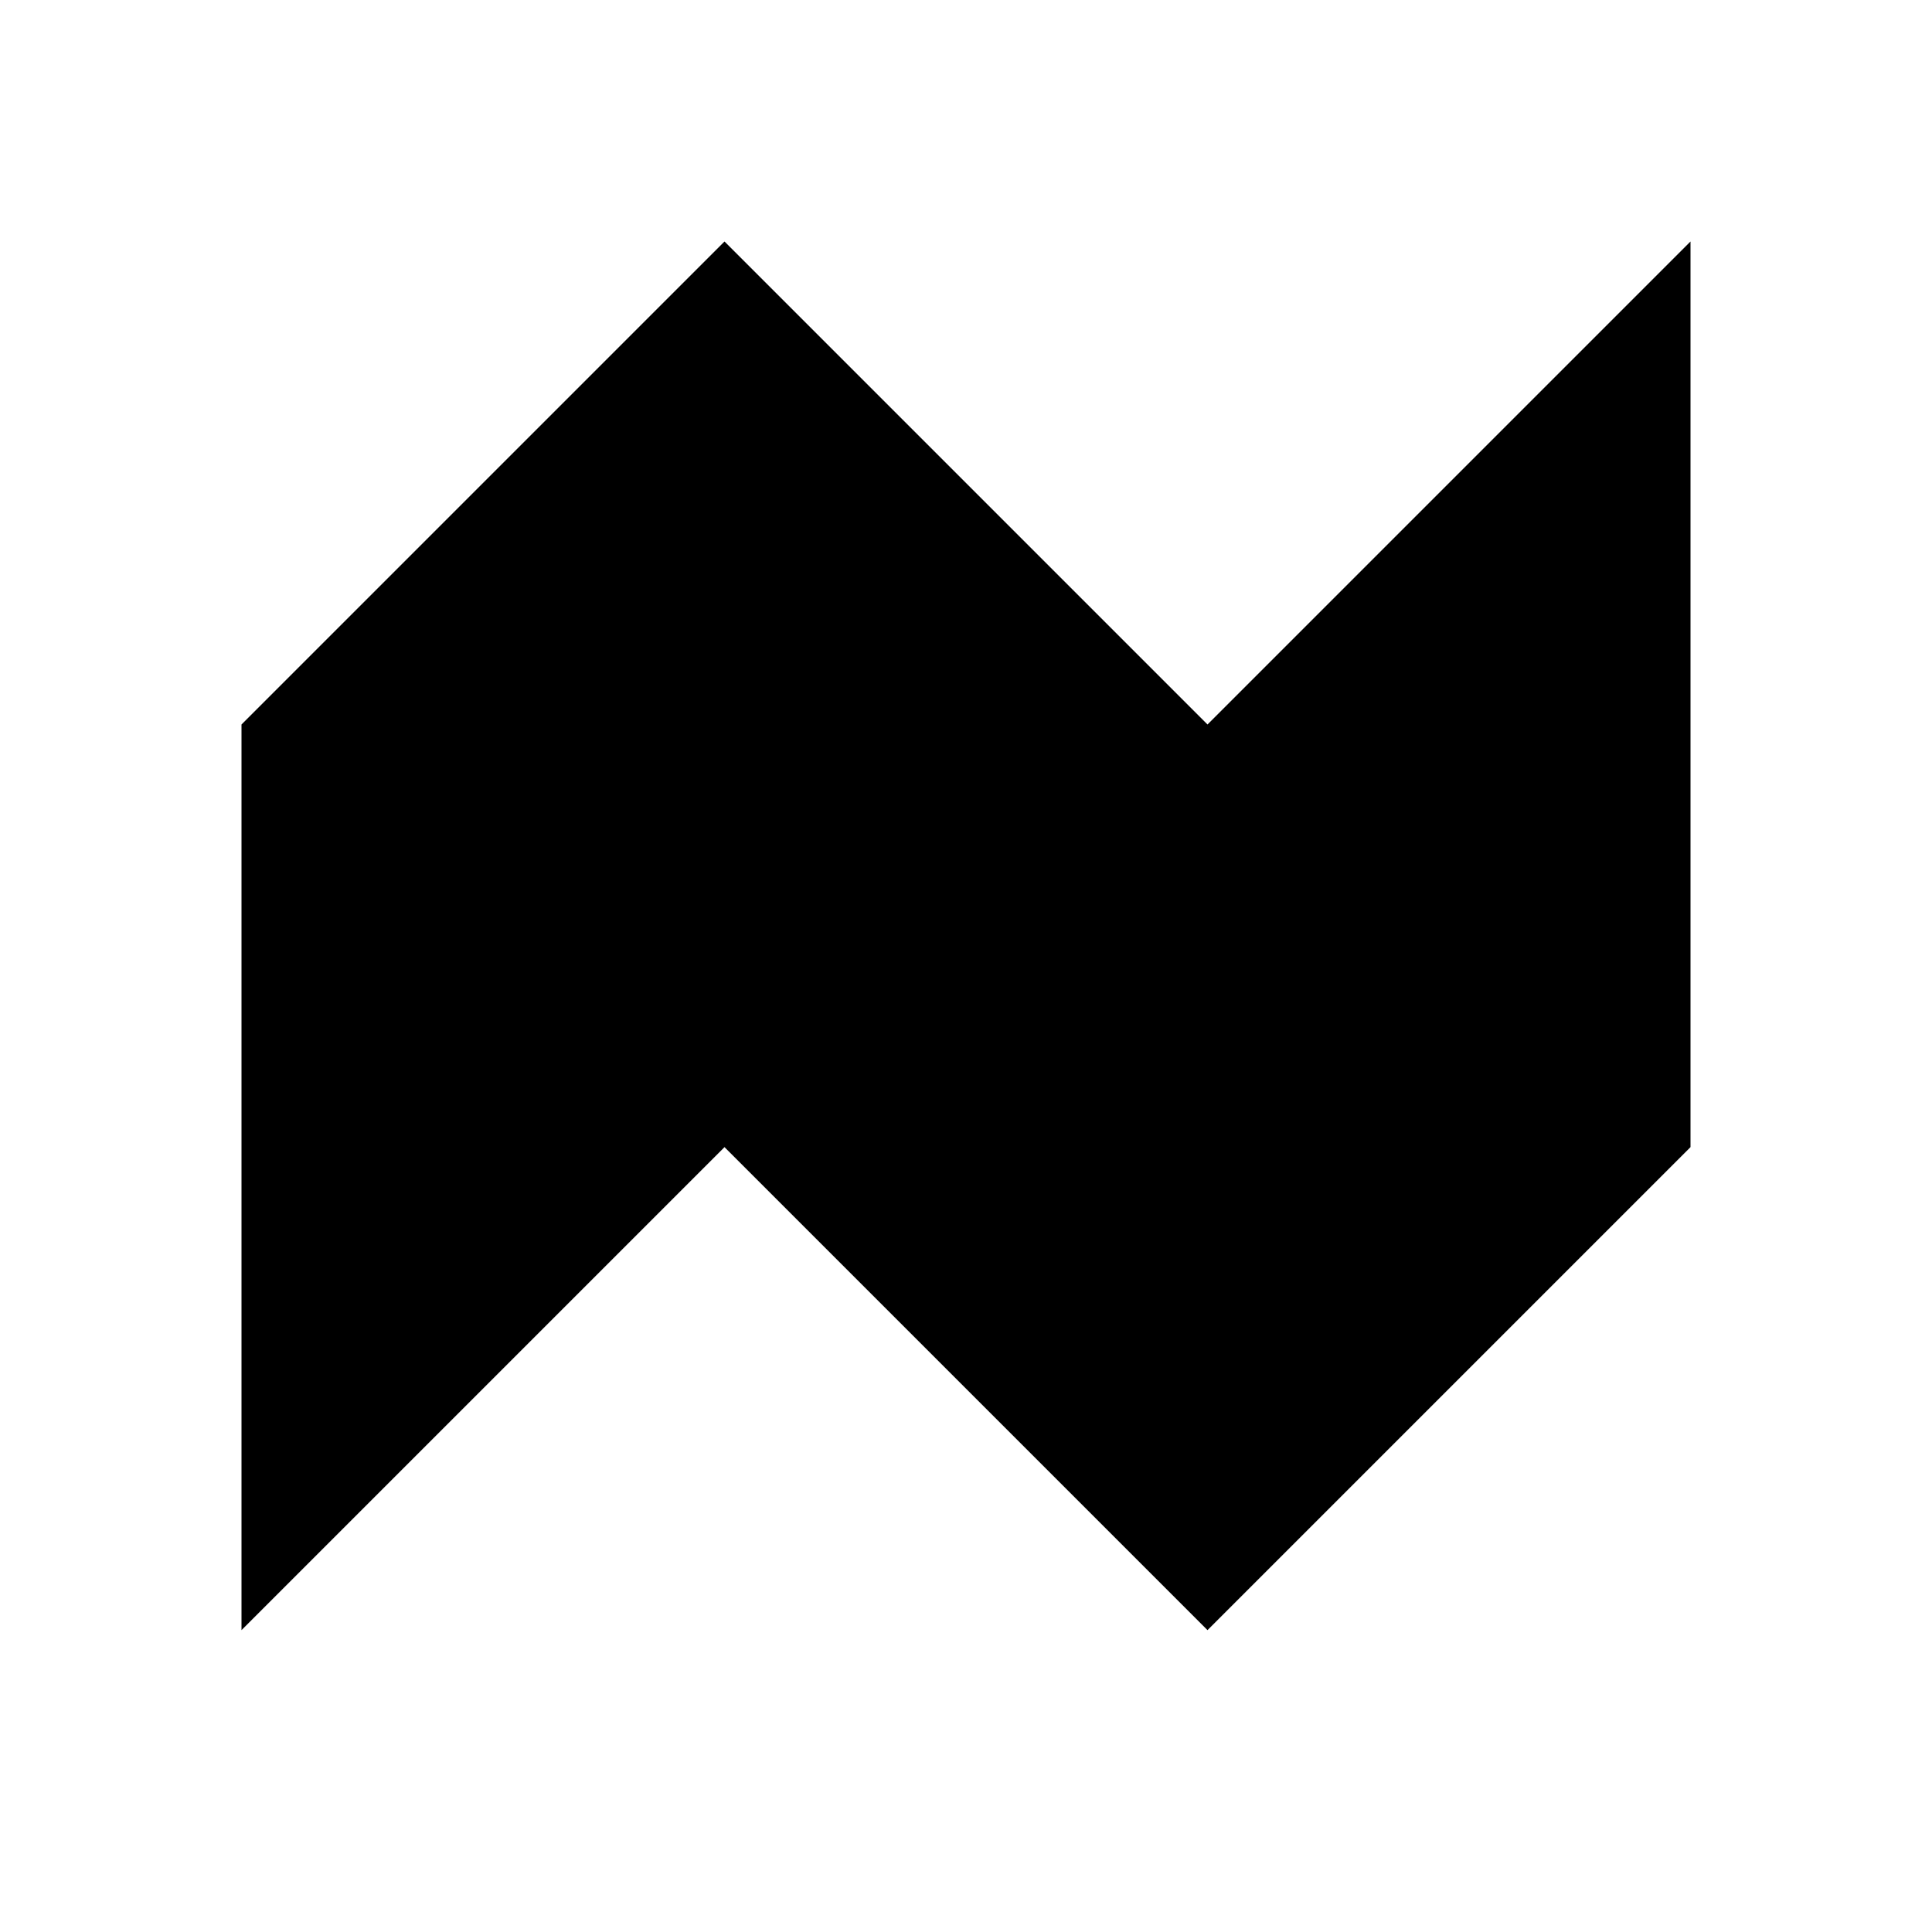 <?xml version="1.0" encoding="utf-8"?>

<svg fill="#000000" width="800px" height="800px" viewBox="0 0 32 32" version="1.1" xmlns="http://www.w3.org/2000/svg">
<title>travel</title>
<path d="M28 4v15l-8 8-8-8-8 8v-15l8-8 8 8 8-8z"></path>
</svg>